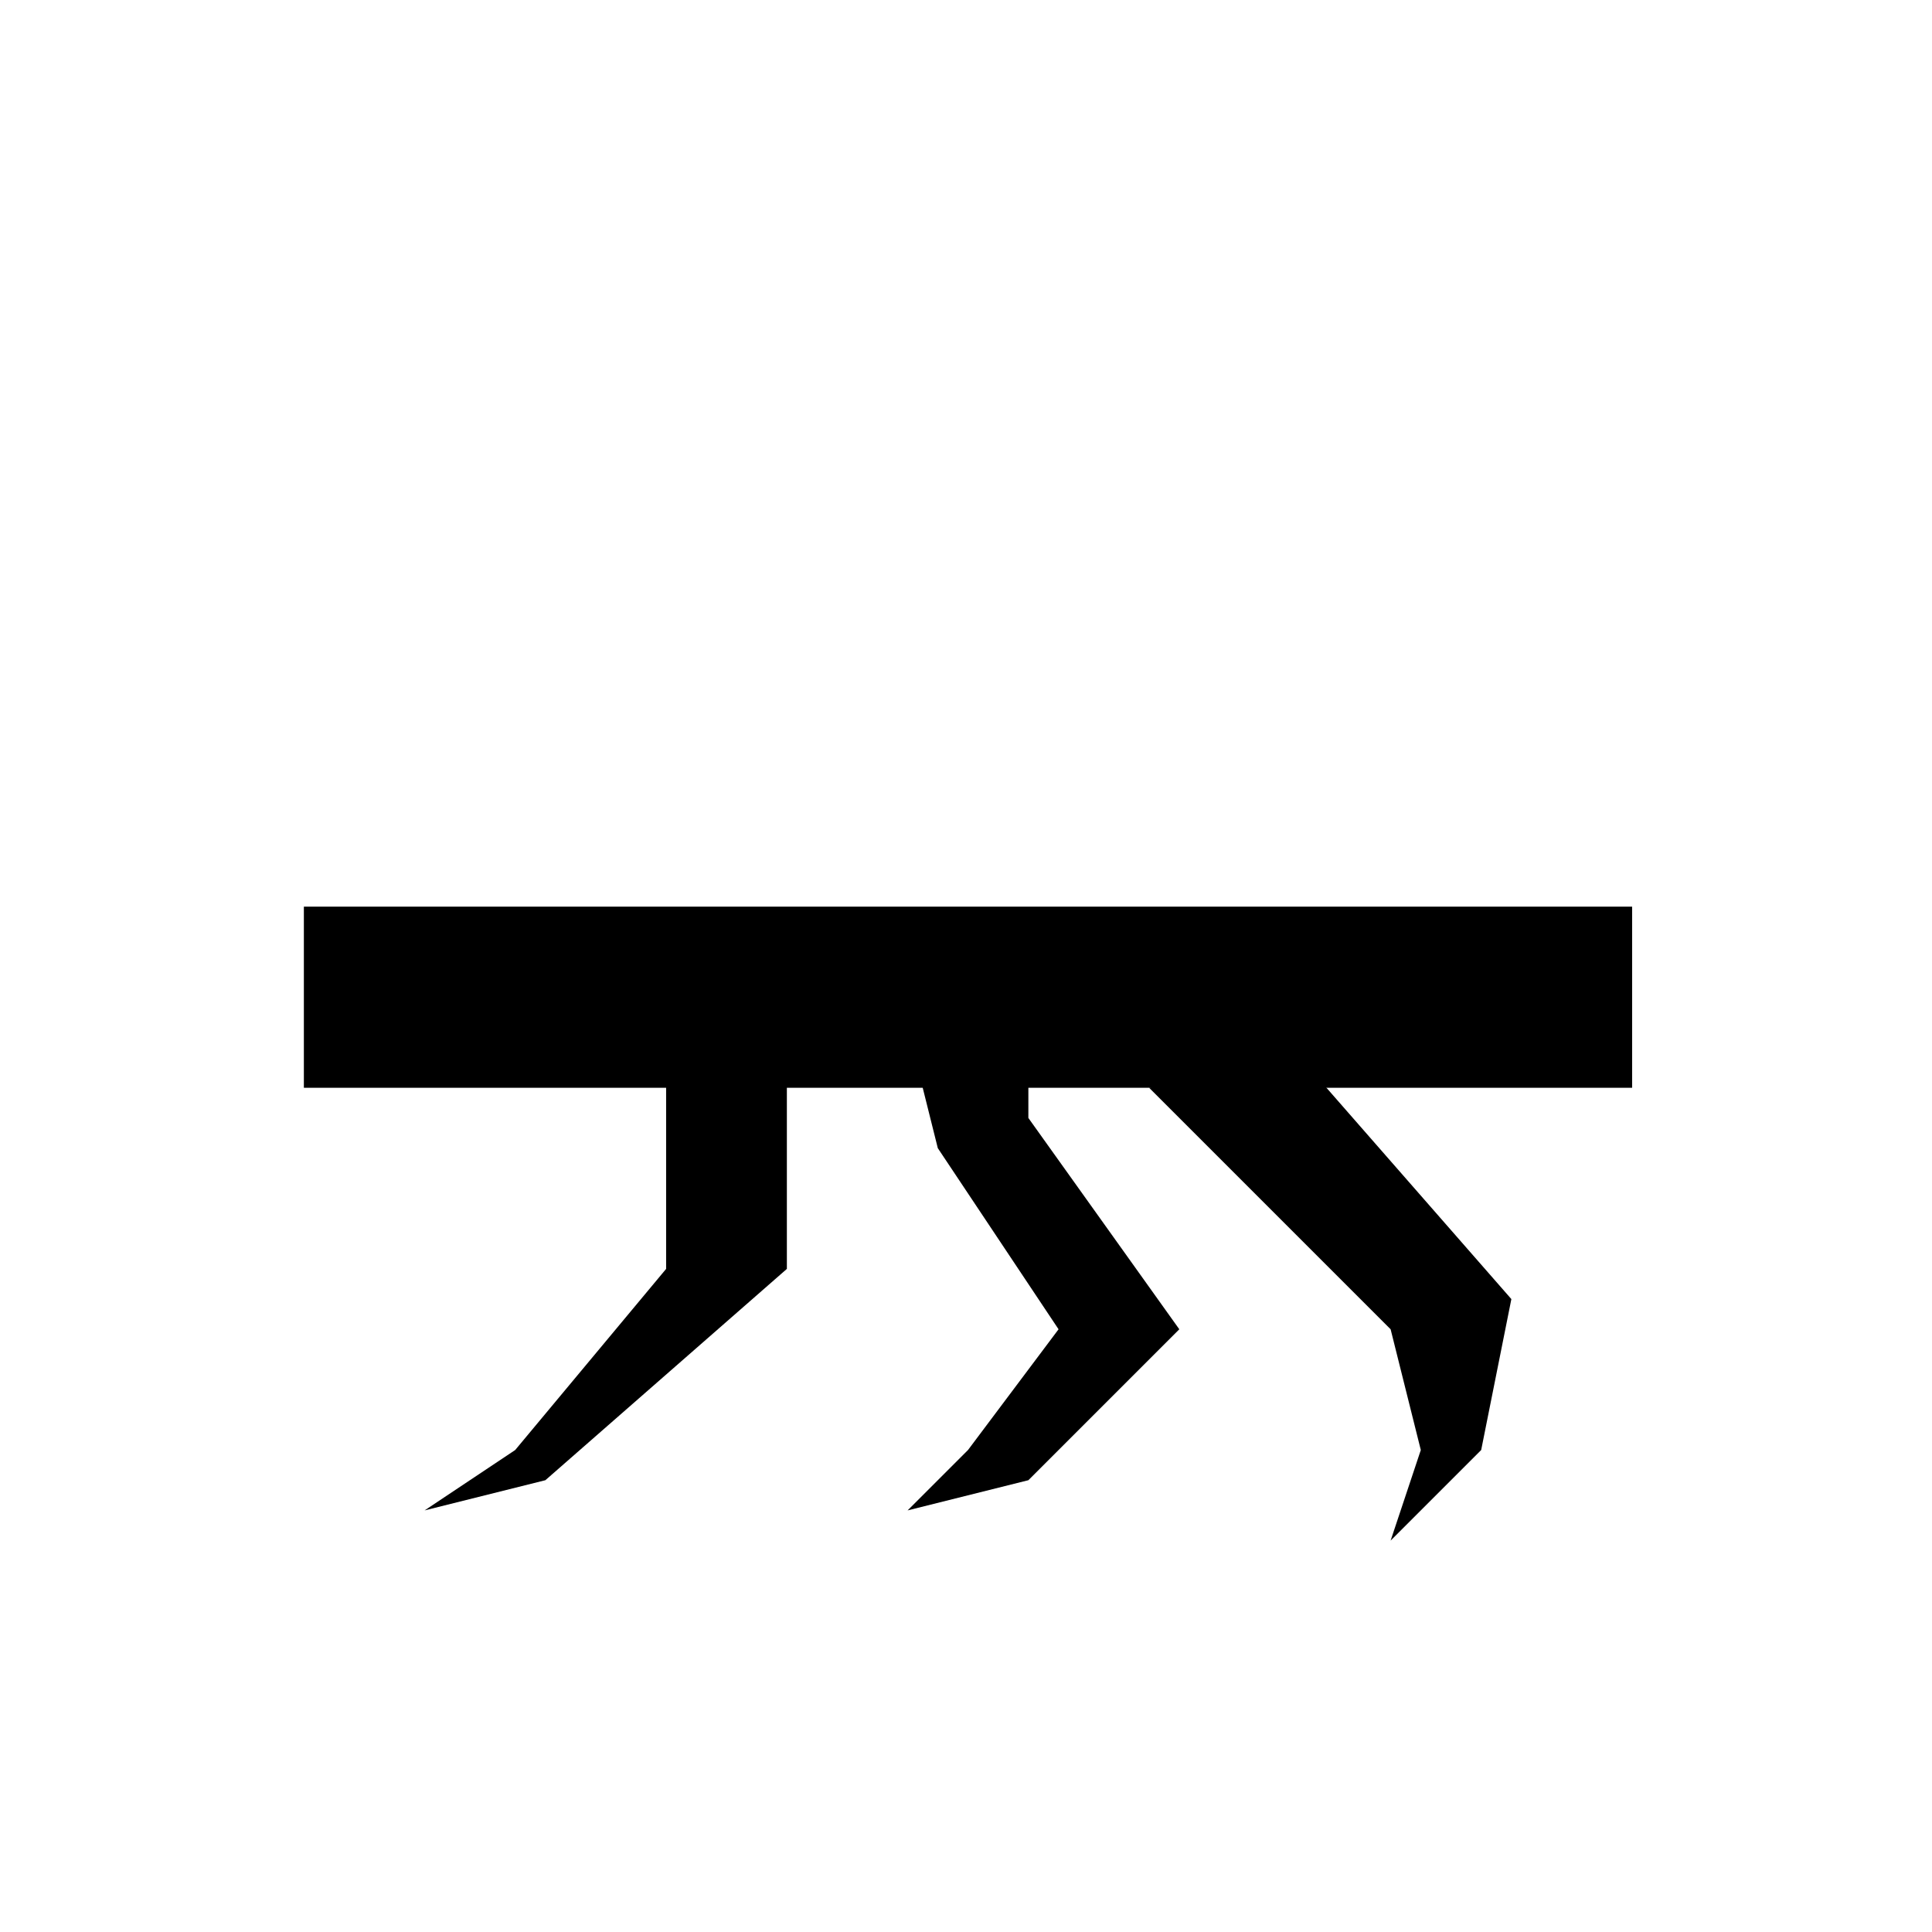 <?xml version="1.0" encoding="UTF-8" standalone="no"?>
<svg
   xmlns:dc="http://purl.org/dc/elements/1.1/"
   xmlns:cc="http://creativecommons.org/ns#"
   xmlns:rdf="http://www.w3.org/1999/02/22-rdf-syntax-ns#"
   xmlns:svg="http://www.w3.org/2000/svg"
   xmlns="http://www.w3.org/2000/svg"
   version="1.1"
   id="svg3435"
   height="32"
   width="32">
  <defs
     id="defs3437" />
  <g
     transform="translate(0,-1020.362)"
     id="layer1">
    <g
       id="g5960"
       style="display:inline"
       transform="translate(-191.967,953.379)">
      <rect
         style="fill:#000000;fill-opacity:1;stroke:none"
         id="rect3794-8-4-3"
         width="22"
         height="3"
         x="197"
         y="82" />
      <path
         style="fill:#000000;fill-opacity:1;stroke:none"
         d="m 203,84 2,0 0,4 -4,3.5 -2,0.5 1.5,-1 2.5,-3 z"
         id="path4114" />
      <path
         style="fill:#000000;fill-opacity:1;stroke:none"
         d="m 207,84 0.5,2 2,3 -1.5,2 -1,1 2,-0.5 2.5,-2.5 -2.5,-3.5 0,-1.5 z"
         id="path4116" />
      <path
         style="fill:#000000;fill-opacity:1;stroke:none"
         d="m 211,85 4,4 0.5,2 -0.5,1.5 1.5,-1.5 0.5,-2.5 -3.5,-4 z"
         id="path4118" />
    </g>
  </g>
</svg>
